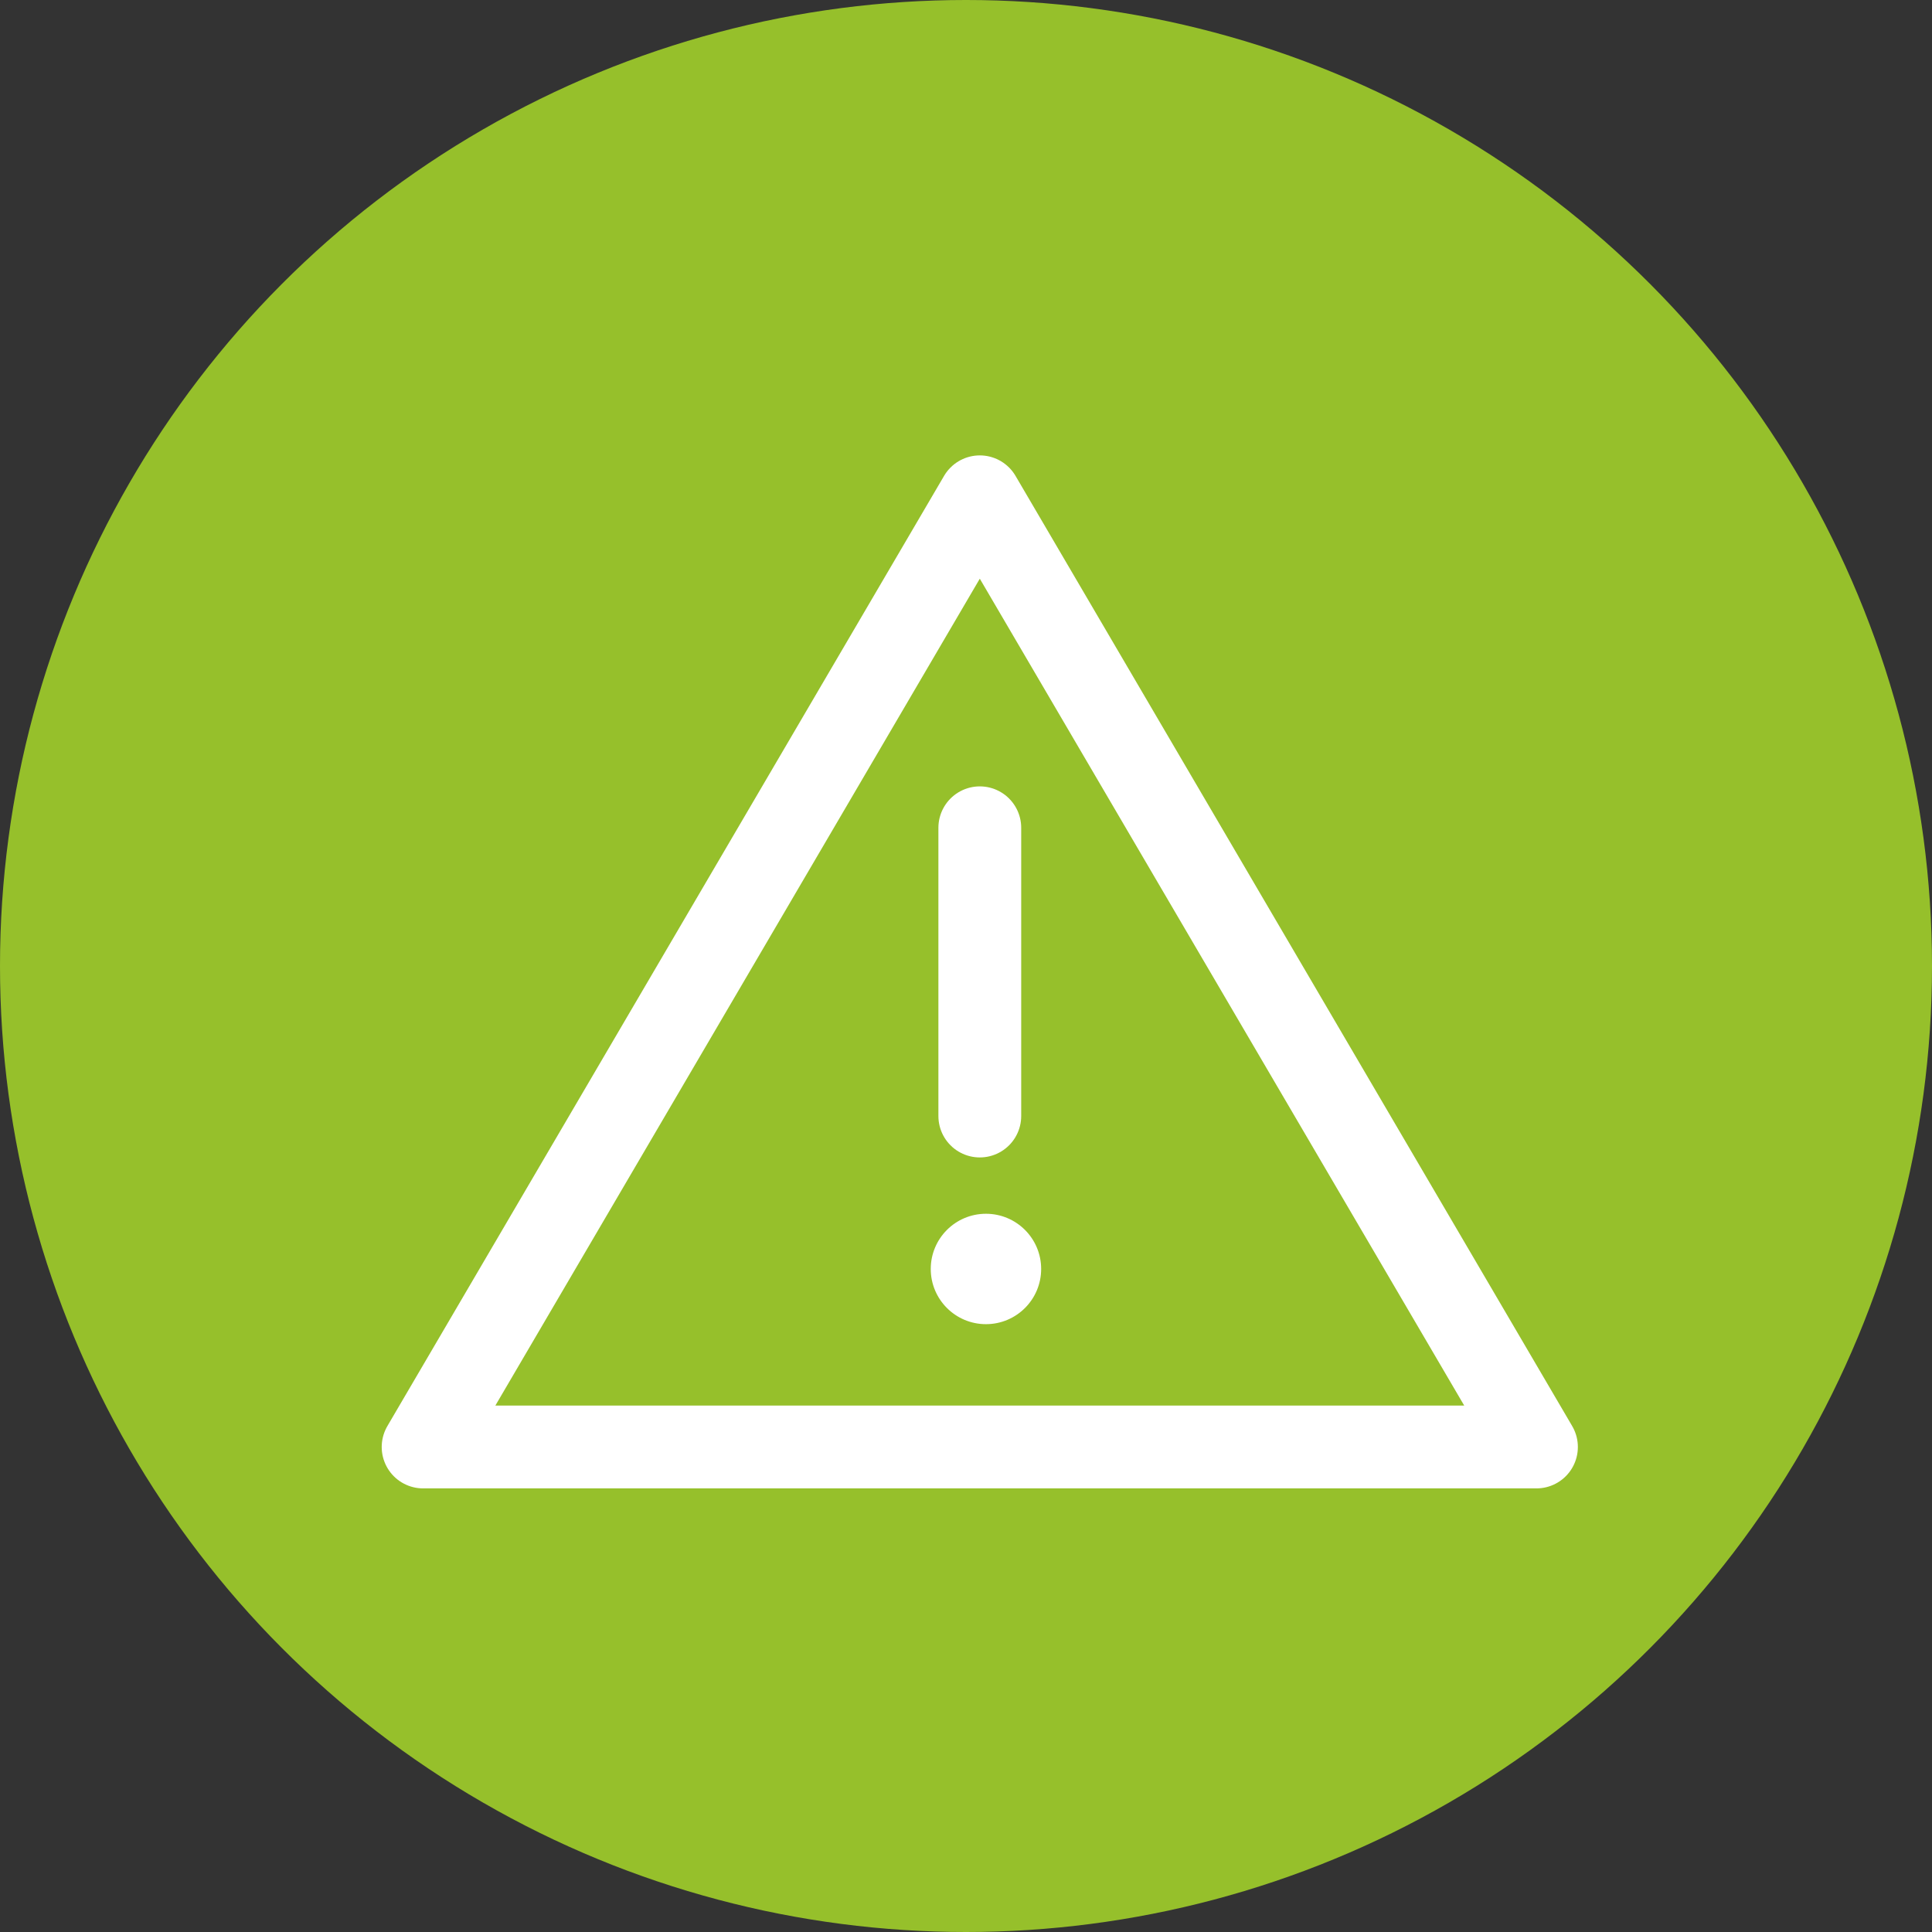 <svg xmlns="http://www.w3.org/2000/svg" width="70" height="70" viewBox="0 0 70 70">
  <rect x="0" y="0" width="70" height="70" fill="#333333" stroke="none"/>
  <g id="Groupe_782" data-name="Groupe 782" transform="translate(-415.5 -1845)">
    <circle id="Ellipse_25" data-name="Ellipse 25" cx="35" cy="35" r="35" transform="translate(415.5 1845)" fill="#96c02b"/>
    <path id="Tracé_189" data-name="Tracé 189" d="M34.427,0,0,20.169,34.427,40.339Z" transform="translate(471.169 1863) rotate(90)" fill="none" stroke="#fff" stroke-linecap="round" stroke-linejoin="round" stroke-width="3"/>
    <path id="Tracé_190" data-name="Tracé 190" d="M5079,1067.015v10.444" transform="translate(-4628 807.977)" fill="none" stroke="#fff" stroke-linecap="round" stroke-width="3"/>
    <circle id="Ellipse_28" data-name="Ellipse 28" cx="2" cy="2" r="2" transform="translate(449.223 1888.977)" fill="#fff"/>
  </g>
</svg>
